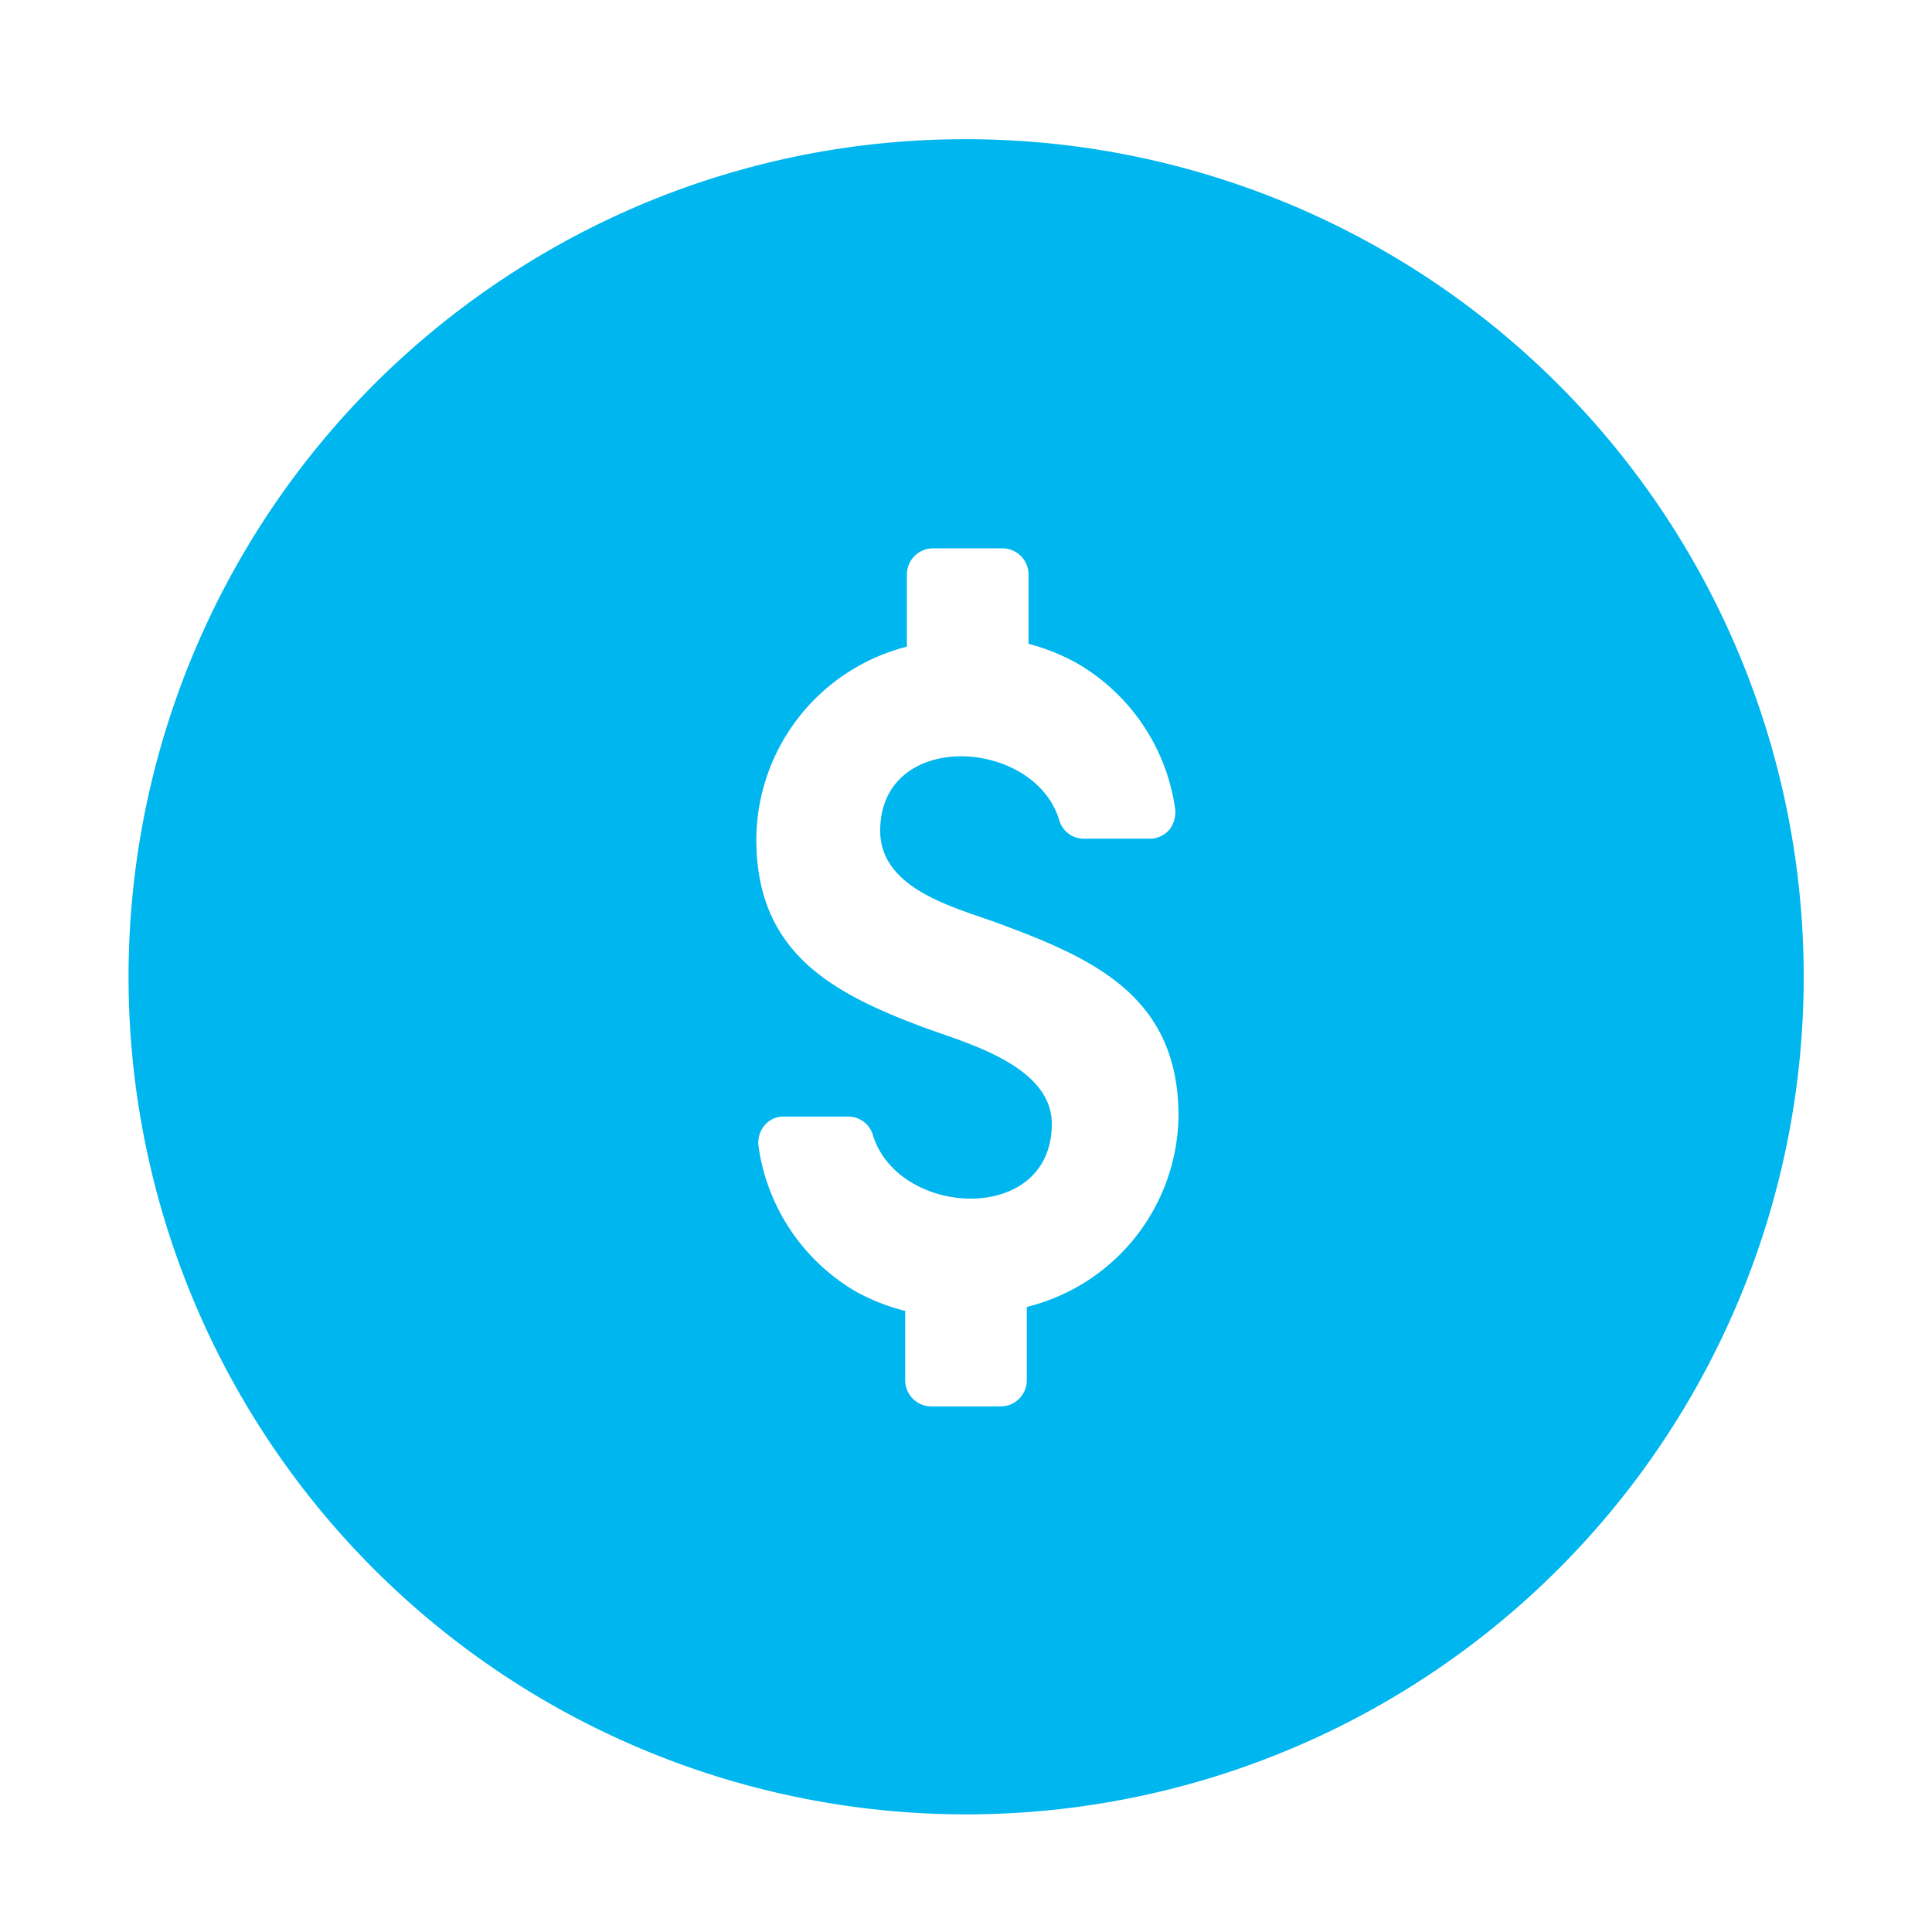 <svg xmlns="http://www.w3.org/2000/svg" viewBox="0 0 34 34"><defs><style>.cls-1{fill:#00b6ef;}</style></defs><g id="Layer_2" data-name="Layer 2"><path class="cls-1" d="M17,2.45A14.64,14.64,0,0,0,8.91,4.87h0A14.74,14.74,0,1,0,17,2.45ZM18.07,23V24.3a.46.46,0,0,1-.46.45H16.39a.46.46,0,0,1-.46-.45V23.07a3.66,3.66,0,0,1-.85-.33,3.53,3.53,0,0,1-1.73-2.56.48.48,0,0,1,.1-.37.43.43,0,0,1,.35-.16h1.13a.45.45,0,0,1,.43.32c.44,1.46,3.15,1.6,3.15-.19,0-1-1.42-1.4-2.2-1.68-1.65-.61-3-1.32-3-3.33a3.52,3.52,0,0,1,2.65-3.39V10.1a.46.46,0,0,1,.46-.45h1.22a.46.46,0,0,1,.46.45v1.23a3.68,3.68,0,0,1,.85.34,3.53,3.53,0,0,1,1.73,2.56.5.5,0,0,1-.1.37.46.46,0,0,1-.35.16H19.07a.45.45,0,0,1-.43-.33c-.44-1.45-3.15-1.6-3.15.19,0,1,1.24,1.33,2,1.6,1.72.63,3.25,1.29,3.25,3.42A3.51,3.51,0,0,1,18.07,23Z"/></g></svg>